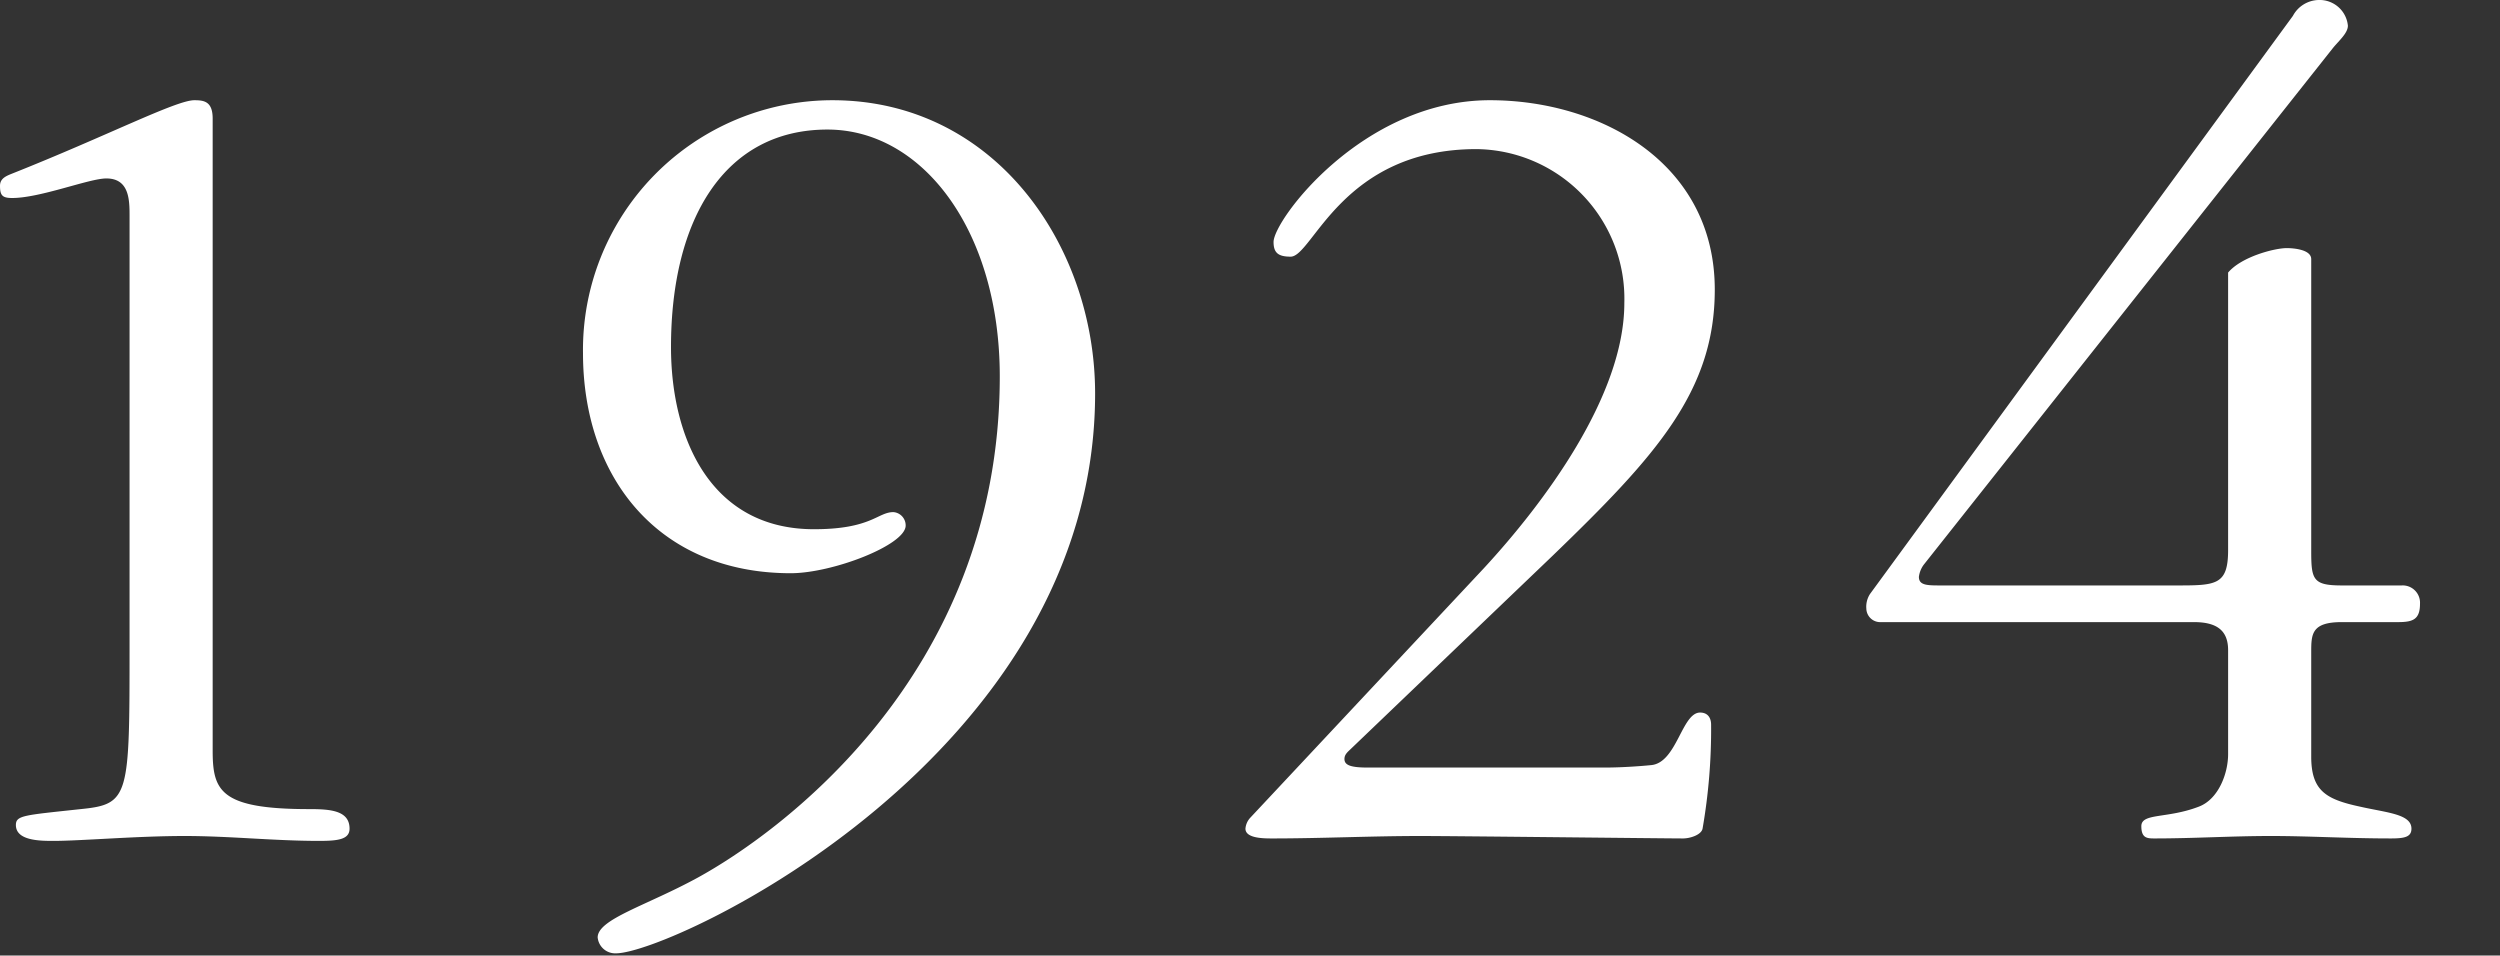 <svg xmlns="http://www.w3.org/2000/svg" xmlns:xlink="http://www.w3.org/1999/xlink" width="225" height="86" viewBox="0 0 225 86">
  <rect x="0" y="0" width="225" height="86" fill="#333333" stroke="none"/>
  <defs>
    <clipPath id="clip-path">
      <rect id="Rectangle_94415" data-name="Rectangle 94415" width="225" height="86" transform="translate(-14857 -22272)" fill="#fff" stroke="#707070" stroke-width="1"/>
    </clipPath>
  </defs>
  <g id="Mask_Group_172073" data-name="Mask Group 172073" transform="translate(14857 22272)" clip-path="url(#clip-path)">
    <path id="Path_1369529" data-name="Path 1369529" d="M23.32-17.16c0,13.64,0,14.3-4.4,14.74-5.06.55-5.83.55-5.83,1.43C13.09.44,15.29.44,16.5.44,18.92.44,23.98,0,28.27,0c4.07,0,8.03.44,12.1.44,1.65,0,2.75-.11,2.75-1.1,0-1.65-1.76-1.76-3.63-1.76-8.03,0-8.69-1.65-8.69-5.28V-64.57c0-1.54-.77-1.65-1.65-1.65-1.65,0-7.81,3.19-16.39,6.6-.55.22-1.1.44-1.1,1.1,0,.88.22,1.1,1.1,1.1,2.53,0,6.93-1.76,8.47-1.76,2.09,0,2.09,1.98,2.09,3.41ZM86.57-66.22A22.466,22.466,0,0,0,64.13-43.45c0,11.22,6.82,19.8,18.7,19.8,3.74,0,10.34-2.53,10.34-4.29a1.2,1.2,0,0,0-1.1-1.21c-1.43,0-1.98,1.54-7.15,1.54-9.35,0-12.87-8.25-12.87-16.39,0-11.55,4.84-19.58,14.08-19.58,8.58,0,15.51,9.13,15.51,22.22,0,27.17-20.35,41.36-27.17,45.1-4.62,2.53-9.02,3.74-9.02,5.39a1.586,1.586,0,0,0,1.65,1.43c4.95,0,43.12-17.71,43.12-50.38C110.22-53.13,101.2-66.22,86.57-66.22ZM134.75-6.16c-1.54,0-2.09-.22-2.09-.77,0-.44.33-.66.66-.99l18.04-17.27c9.35-9.02,14.63-14.85,14.63-23.98,0-11.44-10.34-17.05-20.24-17.05-11.44,0-19.47,10.78-19.47,12.76,0,.99.44,1.32,1.54,1.32,1.98,0,4.62-9.68,16.72-9.68a13.466,13.466,0,0,1,13.31,13.86c0,8.36-7.26,18.04-12.65,23.87L124.19-1.65a1.638,1.638,0,0,0-.44.99c0,.88,1.65.88,2.42.88,4.4,0,8.91-.22,13.31-.22,3.19,0,22,.22,23.65.22.66,0,1.65-.33,1.76-.88a52.108,52.108,0,0,0,.77-9.35c0-.66-.33-1.1-.99-1.1-1.65,0-2.09,4.51-4.4,4.73-1.1.11-2.75.22-4.18.22Zm86.9-64.79c.55-.66,1.32-1.32,1.32-1.98a2.556,2.556,0,0,0-2.64-2.31,2.693,2.693,0,0,0-2.31,1.43L179.96-21.78a2.115,2.115,0,0,0-.33,1.32,1.248,1.248,0,0,0,1.32,1.21h28.16c2.09,0,3.08.77,3.08,2.53v9.35c0,1.76-.88,4.07-2.64,4.73-2.86,1.1-5.17.55-5.17,1.76,0,1.1.55,1.1,1.21,1.1,3.52,0,6.93-.22,10.45-.22s6.93.22,10.78.22c1.21,0,1.87-.11,1.87-.88,0-1.32-2.2-1.43-4.62-1.98-3.08-.66-4.4-1.43-4.4-4.51V-16.5c0-1.65,0-2.75,2.75-2.75h5.06c1.32,0,1.98-.22,1.98-1.65a1.559,1.559,0,0,0-1.65-1.65h-5.39c-2.64,0-2.75-.55-2.75-3.19V-51.92c0-.88-1.65-.99-2.2-.99-1.1,0-4.07.77-5.28,2.2v24.97c0,3.19-1.1,3.19-4.73,3.19H186.34c-1.21,0-1.98,0-1.98-.77a2.323,2.323,0,0,1,.44-1.1Z" transform="translate(-14868.66 -22196.76)" fill="#fff"/>
  </g>
</svg>

